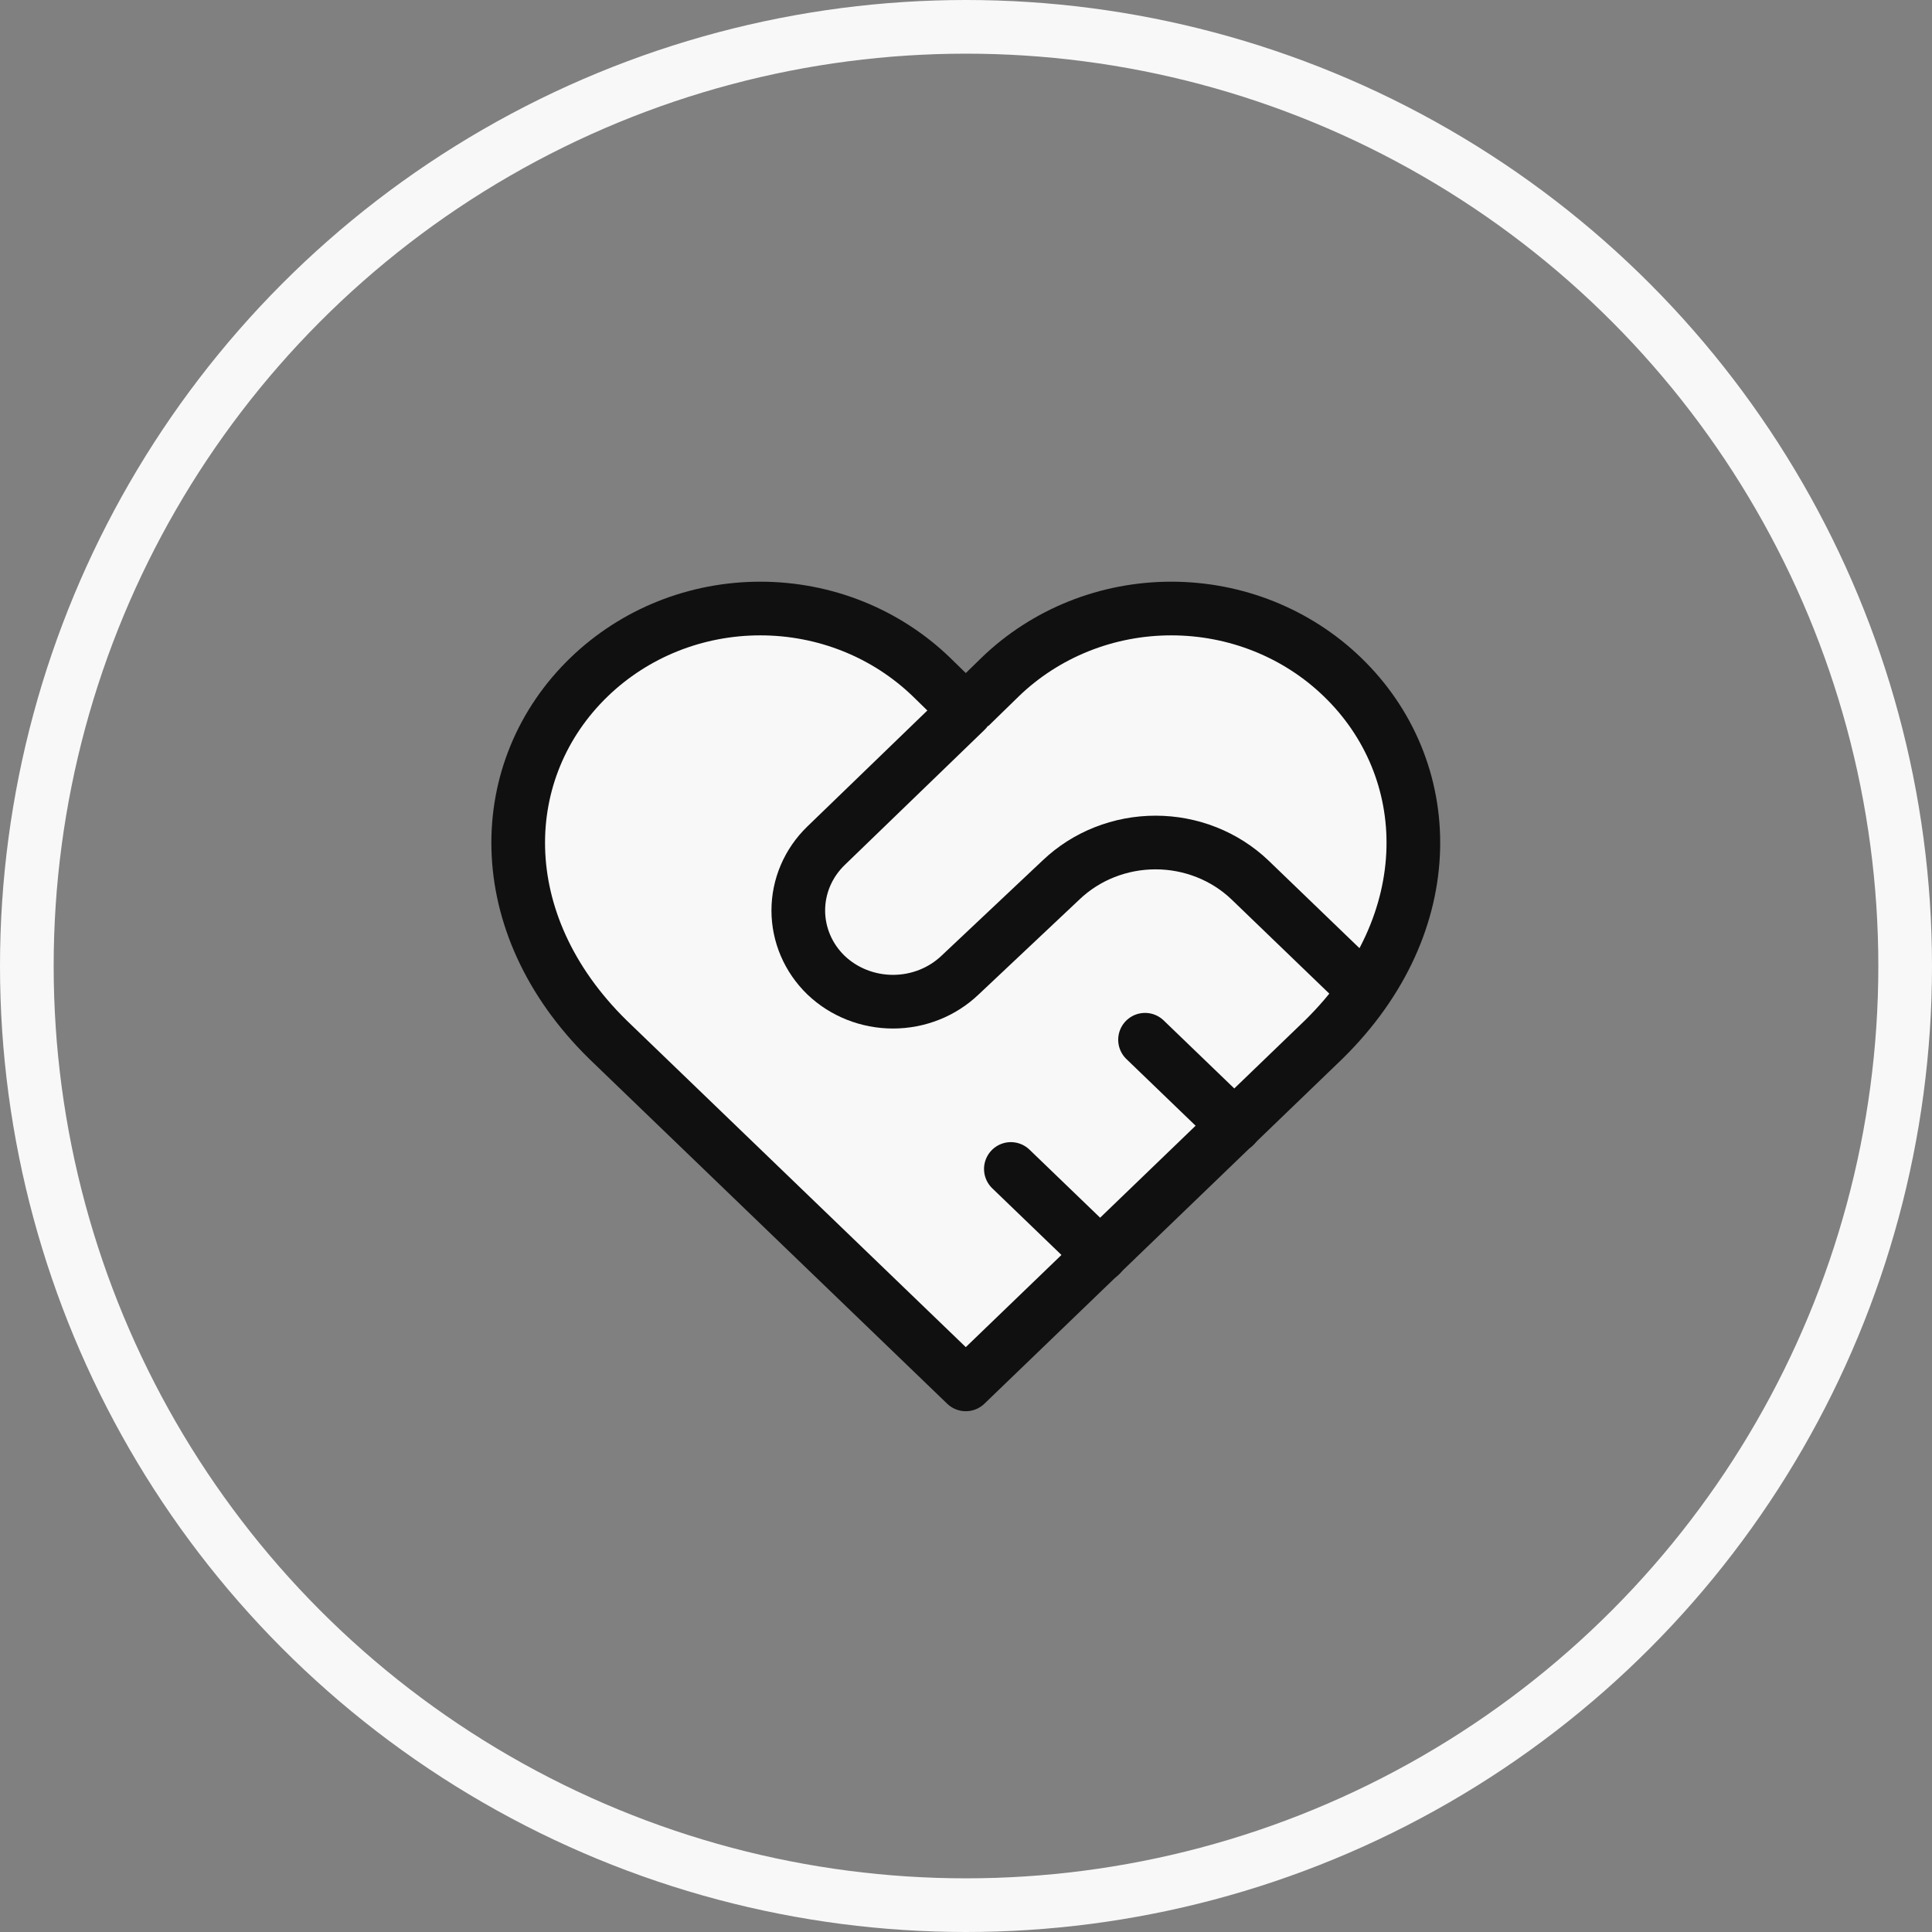 <?xml version="1.0" encoding="UTF-8"?> <svg xmlns="http://www.w3.org/2000/svg" width="36" height="36" viewBox="0 0 36 36" fill="none"><rect x="0" y="0" width="36" height="36" fill="#808080" stroke="none"/> <path d="M25.013 12.614C24.595 12.21 24.098 11.889 23.551 11.67C23.004 11.451 22.418 11.339 21.825 11.339C21.233 11.339 20.647 11.451 20.1 11.67C19.553 11.889 19.056 12.21 18.638 12.614L17.996 13.24L17.355 12.614C16.936 12.21 16.44 11.889 15.893 11.67C15.346 11.451 14.759 11.339 14.167 11.339C13.575 11.339 12.988 11.451 12.441 11.67C11.894 11.889 11.398 12.21 10.979 12.614C9.213 14.316 9.104 17.19 11.329 19.373L17.996 25.796L24.663 19.373C26.888 17.19 26.779 14.316 25.013 12.614Z" fill="#F8F8F8" stroke="#101010" stroke-linecap="round" stroke-linejoin="round"></path> <path d="M17.998 13.24L15.39 15.761C15.06 16.081 14.875 16.514 14.875 16.965C14.875 17.416 15.06 17.849 15.39 18.169V18.169C15.722 18.487 16.172 18.665 16.64 18.665C17.108 18.665 17.557 18.487 17.89 18.169L19.773 16.395C20.241 15.949 20.873 15.699 21.532 15.699C22.19 15.699 22.822 15.949 23.29 16.395L25.29 18.322" fill="#F8F8F8"></path> <path d="M17.998 13.24L15.39 15.761C15.06 16.081 14.875 16.514 14.875 16.965C14.875 17.416 15.06 17.849 15.39 18.169V18.169C15.722 18.487 16.172 18.665 16.64 18.665C17.108 18.665 17.557 18.487 17.89 18.169L19.773 16.395C20.241 15.949 20.873 15.699 21.532 15.699C22.19 15.699 22.822 15.949 23.29 16.395L25.29 18.322" stroke="#101010" stroke-linecap="round" stroke-linejoin="round"></path> <path d="M23.003 20.98L21.336 19.374Z" fill="#F8F8F8"></path> <path d="M23.003 20.98L21.336 19.374" stroke="#101010" stroke-linecap="round" stroke-linejoin="round"></path> <path d="M20.503 23.388L18.836 21.782Z" fill="#F8F8F8"></path> <path d="M20.503 23.388L18.836 21.782" stroke="#101010" stroke-linecap="round" stroke-linejoin="round"></path> <circle cx="18" cy="18" r="17.5" stroke="#F8F8F8"></circle> </svg> 